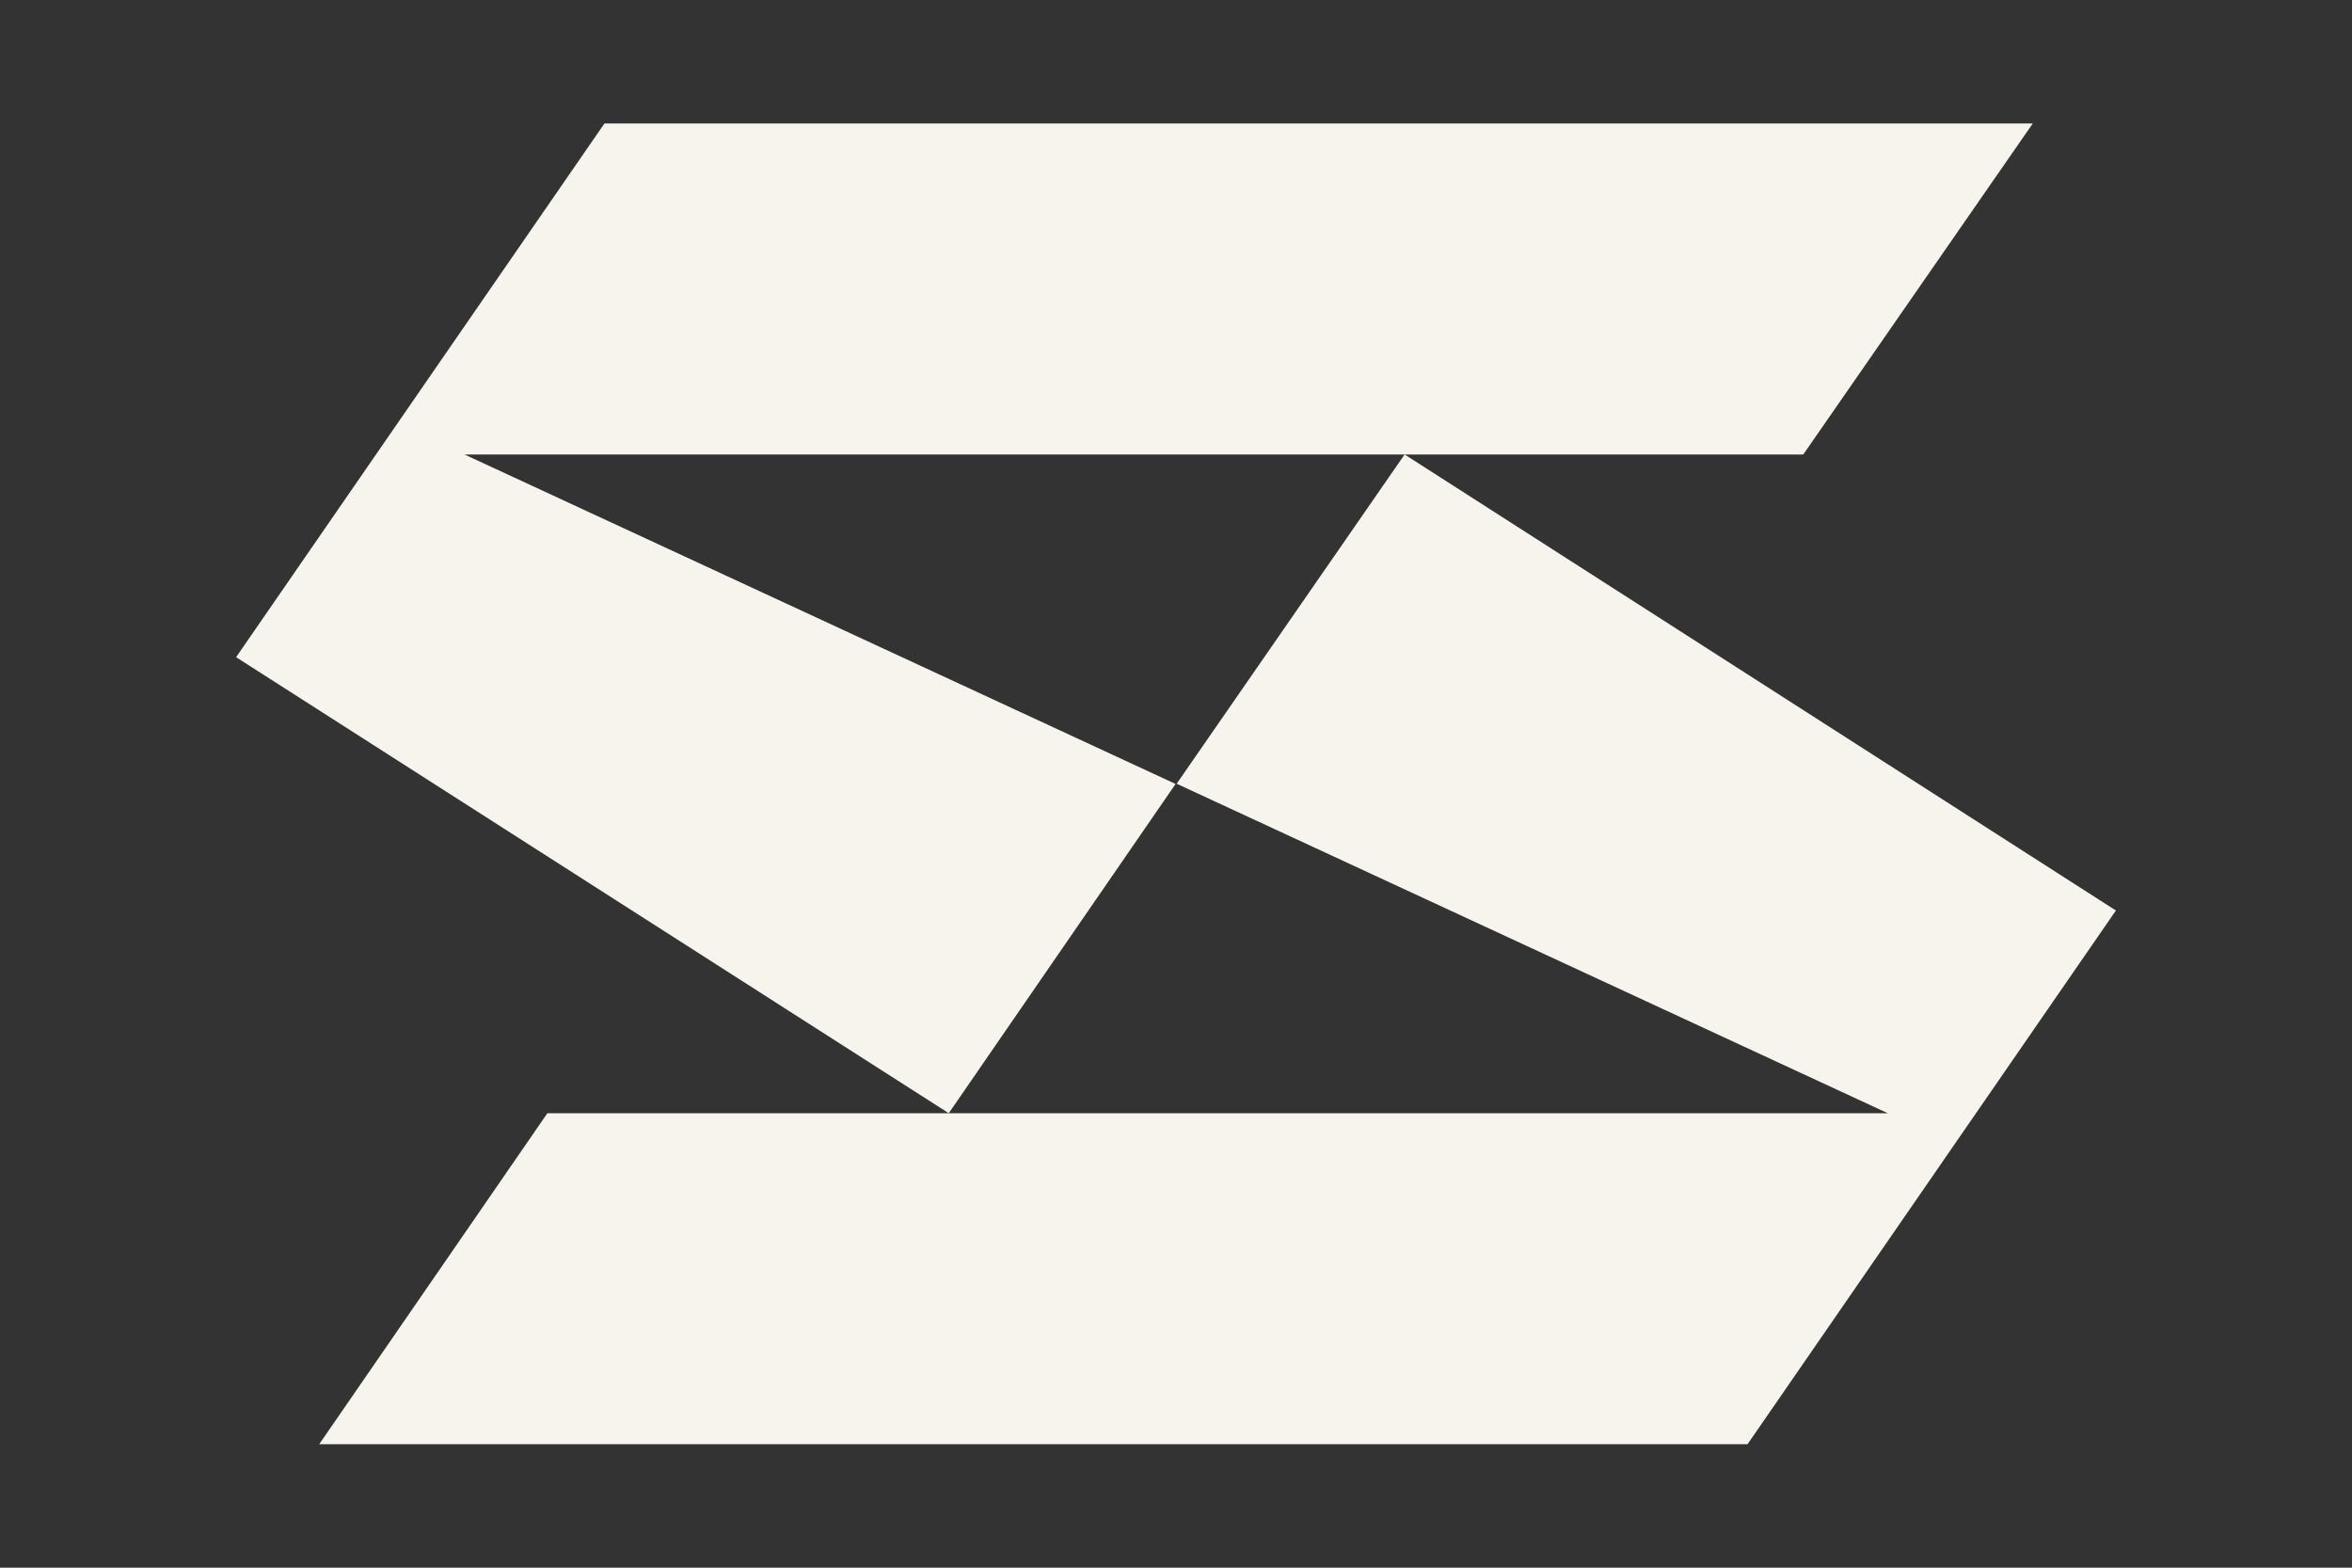 <?xml version="1.0" encoding="UTF-8"?> <svg xmlns="http://www.w3.org/2000/svg" viewBox="1970 2480 60 40" width="60" height="40"><rect x="1970" y="2480" width="60" height="40" fill="#333333" stroke="none"/><path fill="#f7f4ed" stroke="none" fill-opacity="1" stroke-width="0" stroke-opacity="1" baseline-shift="baseline" color="rgb(51, 51, 51)" fill-rule="evenodd" font-size-adjust="none" id="tSvgdc091dcfc0" d="M 2005.832 2491.596 C 2011.88 2495.475 2017.929 2499.353 2023.977 2503.232 C 2020.845 2507.771 2017.712 2512.311 2014.58 2516.85 C 2002.434 2516.85 1990.289 2516.85 1978.143 2516.85 C 1980.083 2514.035 1982.024 2511.219 1983.964 2508.404 C 1995.362 2508.404 2006.759 2508.404 2018.157 2508.404 C 2012.11 2505.602 2006.064 2502.799 2000.017 2499.997C 2001.956 2497.196 2003.894 2494.396 2005.832 2491.596Z"></path><path fill="#f7f4ed" stroke="none" fill-opacity="1" stroke-width="0" stroke-opacity="1" baseline-shift="baseline" color="rgb(51, 51, 51)" fill-rule="evenodd" font-size-adjust="none" id="tSvg84cd7f4fc0" d="M 1994.203 2508.404 C 1988.143 2504.525 1982.083 2500.647 1976.023 2496.768 C 1979.155 2492.229 1982.288 2487.689 1985.42 2483.15 C 1997.566 2483.15 2009.711 2483.15 2021.857 2483.15 C 2019.905 2485.965 2017.954 2488.781 2016.002 2491.596 C 2004.618 2491.596 1993.233 2491.596 1981.849 2491.596 C 1987.896 2494.398 1993.942 2497.201 1999.989 2500.003C 1998.06 2502.804 1996.132 2505.604 1994.203 2508.404Z"></path><defs> </defs></svg> 